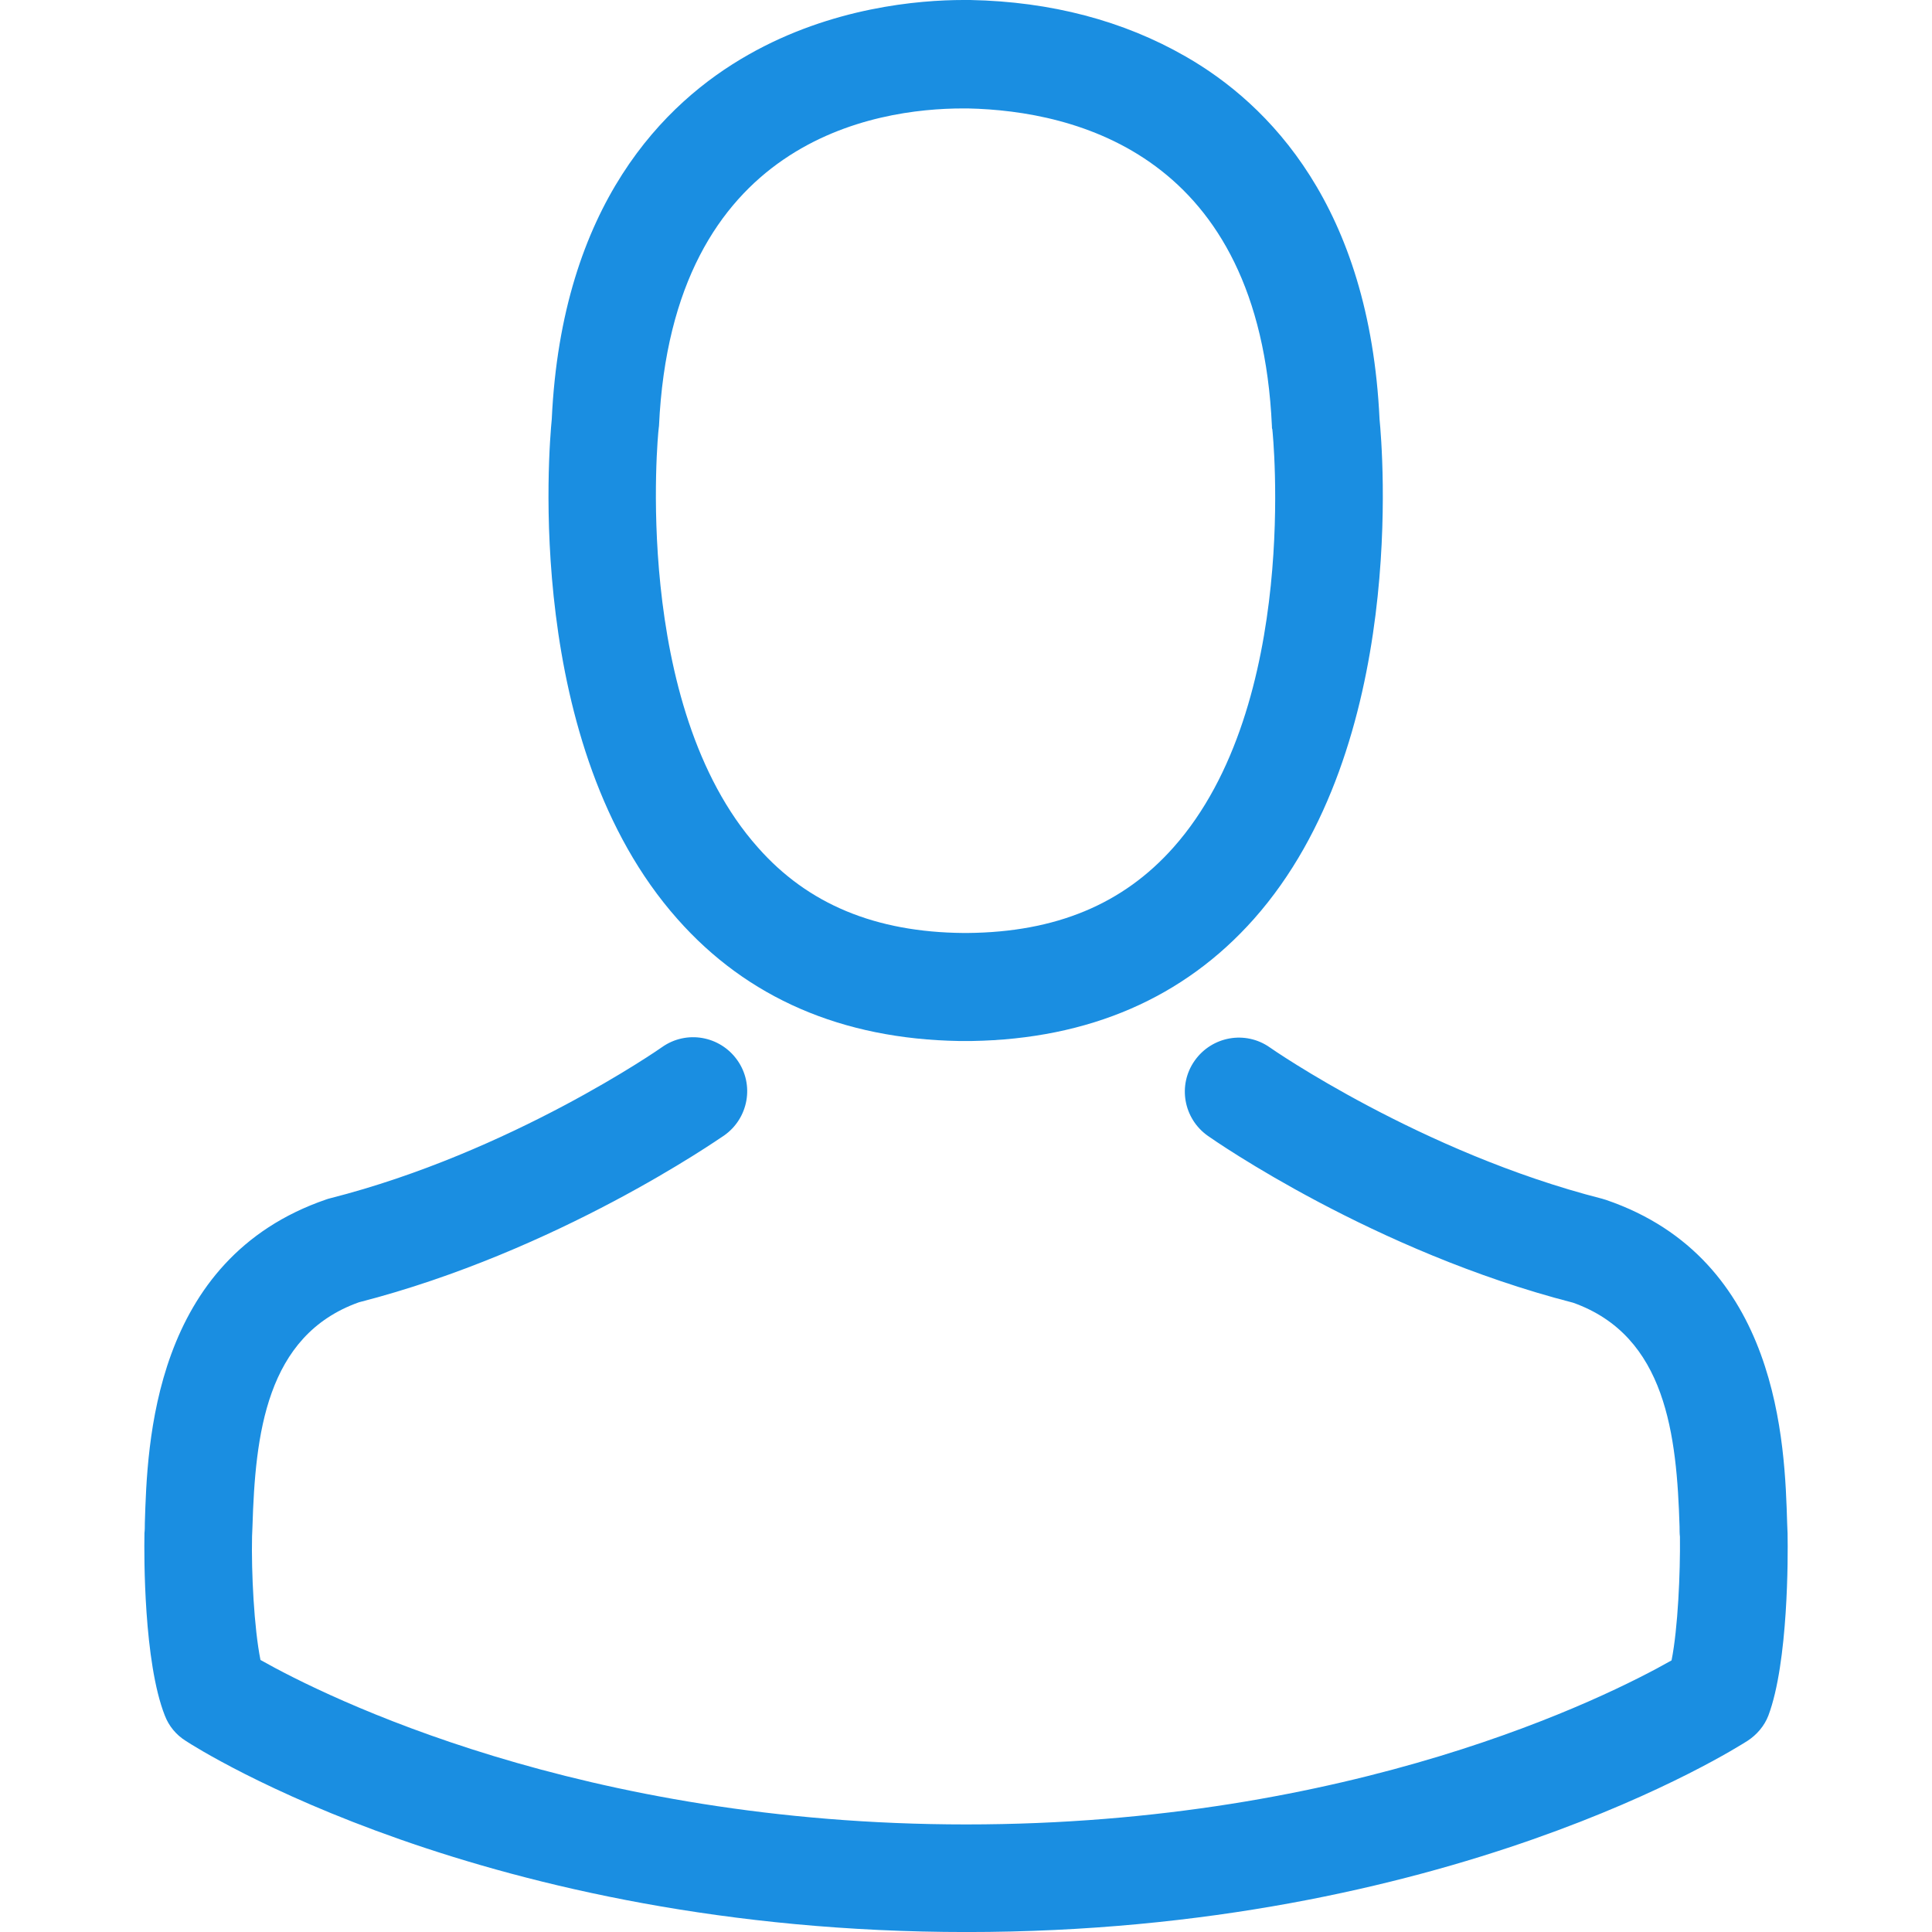 <?xml version="1.0" encoding="UTF-8"?>
<svg xmlns="http://www.w3.org/2000/svg" width="56" height="56" viewBox="0 0 56 56" fill="none">
  <g clip-path="url(#clip0_901_3844)">
    <path d="M27.799 30.174C27.857 30.174 27.915 30.174 27.984 30.174C28.007 30.174 28.031 30.174 28.054 30.174C28.089 30.174 28.135 30.174 28.17 30.174C31.568 30.116 34.316 28.922 36.345 26.637C40.81 21.605 40.068 12.977 39.987 12.153C39.697 5.972 36.775 3.015 34.362 1.635C32.565 0.603 30.466 0.046 28.123 0H28.042C28.031 0 28.007 0 27.996 0H27.926C26.639 0 24.111 0.209 21.687 1.589C19.252 2.969 16.283 5.926 15.993 12.153C15.912 12.977 15.17 21.605 19.635 26.637C21.652 28.922 24.401 30.116 27.799 30.174ZM19.09 12.443C19.09 12.408 19.101 12.374 19.101 12.35C19.484 4.036 25.387 3.143 27.915 3.143H27.961C27.984 3.143 28.019 3.143 28.054 3.143C31.185 3.212 36.508 4.488 36.867 12.35C36.867 12.385 36.867 12.42 36.879 12.443C36.89 12.524 37.702 20.41 34.014 24.562C32.553 26.208 30.605 27.02 28.042 27.043C28.019 27.043 28.007 27.043 27.984 27.043C27.961 27.043 27.949 27.043 27.926 27.043C25.375 27.02 23.415 26.208 21.966 24.562C18.29 20.433 19.078 12.513 19.09 12.443Z" fill="#1a8ee1"></path>
    <path d="M51.814 44.486C51.814 44.474 51.814 44.462 51.814 44.451C51.814 44.358 51.802 44.265 51.802 44.161C51.733 41.865 51.582 36.495 46.549 34.779C46.514 34.768 46.468 34.756 46.433 34.744C41.203 33.411 36.854 30.396 36.808 30.361C36.101 29.862 35.127 30.036 34.628 30.744C34.129 31.451 34.303 32.425 35.011 32.924C35.208 33.063 39.823 36.275 45.598 37.76C48.3 38.722 48.602 41.61 48.683 44.254C48.683 44.358 48.683 44.451 48.694 44.544C48.706 45.587 48.636 47.199 48.451 48.127C46.572 49.194 39.209 52.882 28.006 52.882C16.85 52.882 9.44 49.182 7.55 48.115C7.364 47.188 7.283 45.576 7.306 44.532C7.306 44.439 7.318 44.346 7.318 44.242C7.399 41.598 7.701 38.71 10.402 37.748C16.178 36.264 20.793 33.04 20.99 32.912C21.698 32.413 21.872 31.439 21.373 30.732C20.874 30.024 19.9 29.851 19.193 30.349C19.146 30.384 14.821 33.399 9.568 34.733C9.521 34.744 9.486 34.756 9.452 34.768C4.419 36.495 4.268 41.865 4.198 44.149C4.198 44.254 4.198 44.346 4.187 44.439C4.187 44.451 4.187 44.462 4.187 44.474C4.175 45.077 4.164 48.173 4.778 49.727C4.894 50.029 5.103 50.284 5.381 50.458C5.729 50.69 14.067 56.001 28.018 56.001C41.968 56.001 50.306 50.678 50.654 50.458C50.921 50.284 51.141 50.029 51.257 49.727C51.837 48.185 51.826 45.089 51.814 44.486Z" fill="#1a8ee1"></path>
  </g>
  <defs>
    <clipPath id="clip0_901_3844">
      <rect width="56" height="56" fill="white"></rect>
    </clipPath>
  </defs>
</svg>
